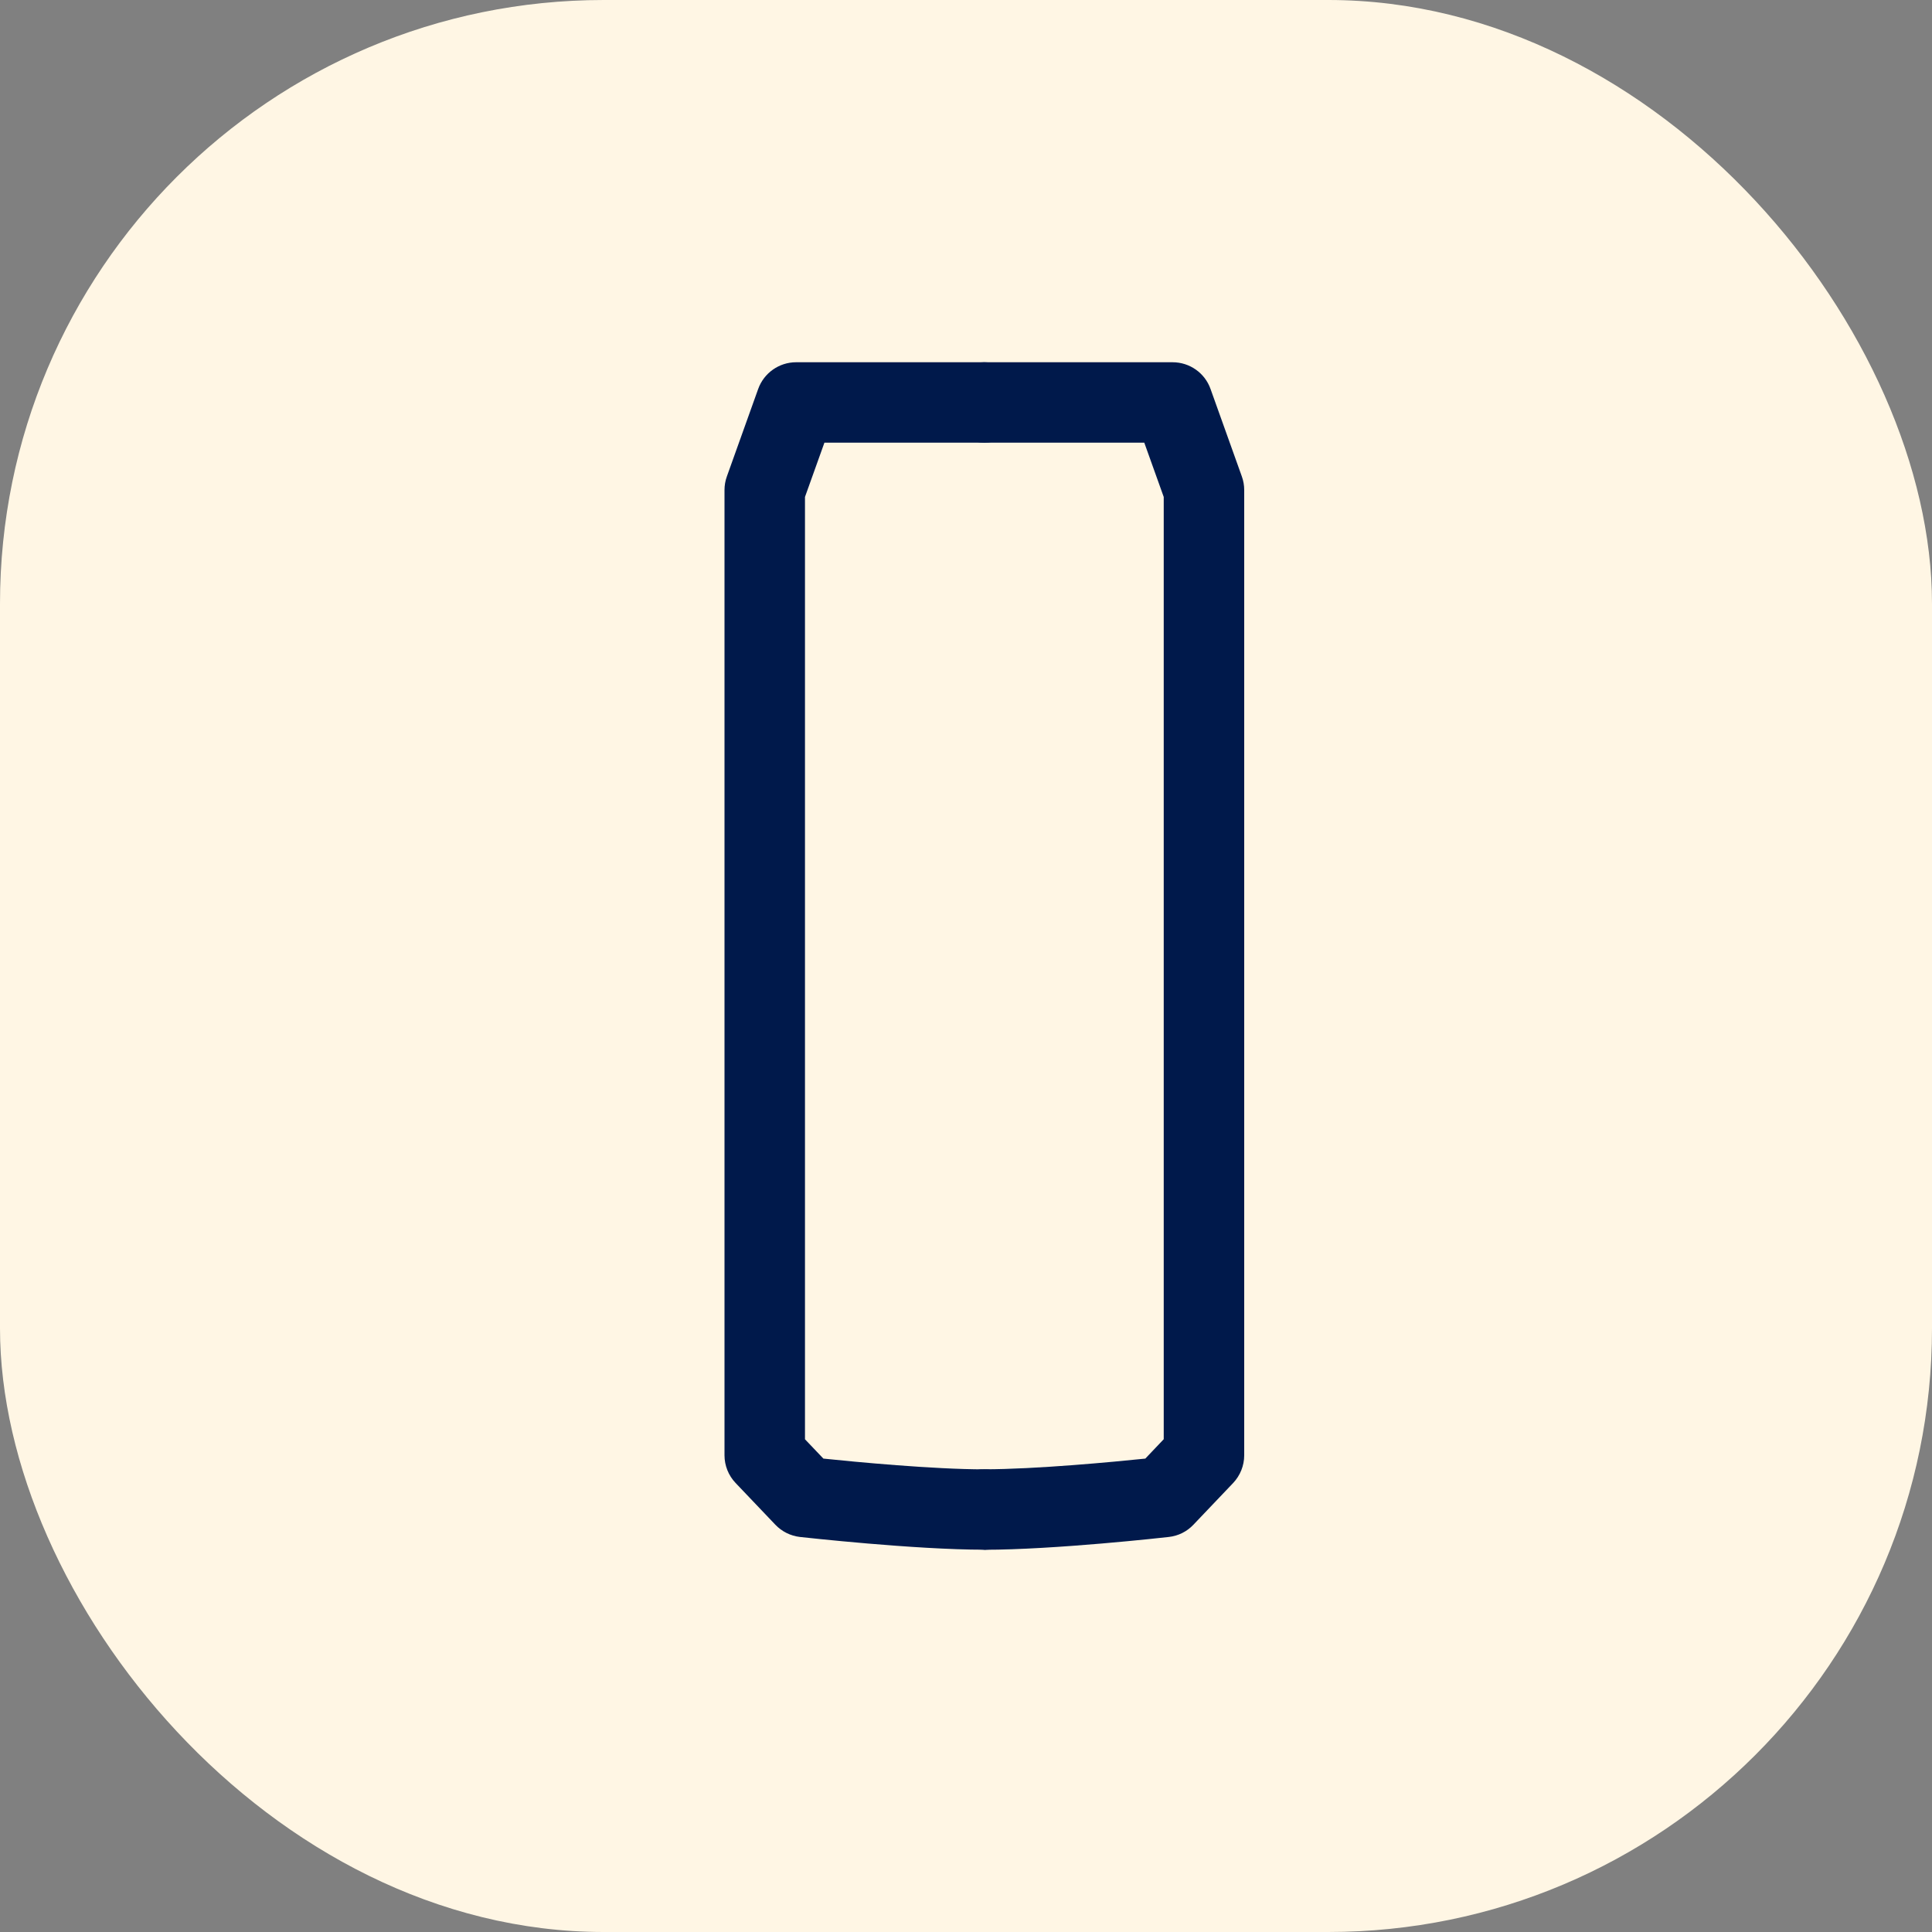 <svg xmlns="http://www.w3.org/2000/svg" fill="none" viewBox="0 0 32 32" height="32" width="32">
<rect x="0" y="0" width="32" height="32" fill="#808080" stroke="none"/>
<rect fill="#FFF6E4" rx="10" height="32" width="32"></rect>
<path fill="#00194B" d="M16.305 25.668C15.145 25.668 13.327 25.465 13.25 25.457C13.094 25.439 12.949 25.367 12.841 25.253L12.183 24.562C12.066 24.439 12 24.275 12 24.104V8.116C12 8.04 12.013 7.964 12.039 7.892L12.558 6.442C12.653 6.178 12.904 6 13.186 6H16.304C16.672 6 16.971 6.298 16.971 6.666C16.971 7.034 16.672 7.332 16.304 7.332H13.655L13.333 8.231V23.839L13.638 24.159C14.168 24.214 15.456 24.337 16.304 24.337C16.672 24.337 16.971 24.635 16.971 25.003C16.971 25.37 16.672 25.669 16.304 25.669L16.305 25.668Z"></path>
<path fill="#00194B" d="M16.304 25.668C15.936 25.668 15.637 25.37 15.637 25.002C15.637 24.634 15.936 24.336 16.304 24.336C17.152 24.336 18.44 24.214 18.97 24.159L19.275 23.838V8.231L18.953 7.332H16.304C15.936 7.332 15.637 7.034 15.637 6.666C15.637 6.298 15.936 6 16.304 6H19.422C19.704 6 19.956 6.177 20.05 6.442L20.569 7.892C20.595 7.964 20.608 8.04 20.608 8.116V24.104C20.608 24.275 20.542 24.439 20.425 24.563L19.767 25.254C19.659 25.368 19.515 25.44 19.358 25.457C19.282 25.466 17.464 25.669 16.303 25.669L16.304 25.668Z"></path>
</svg>
